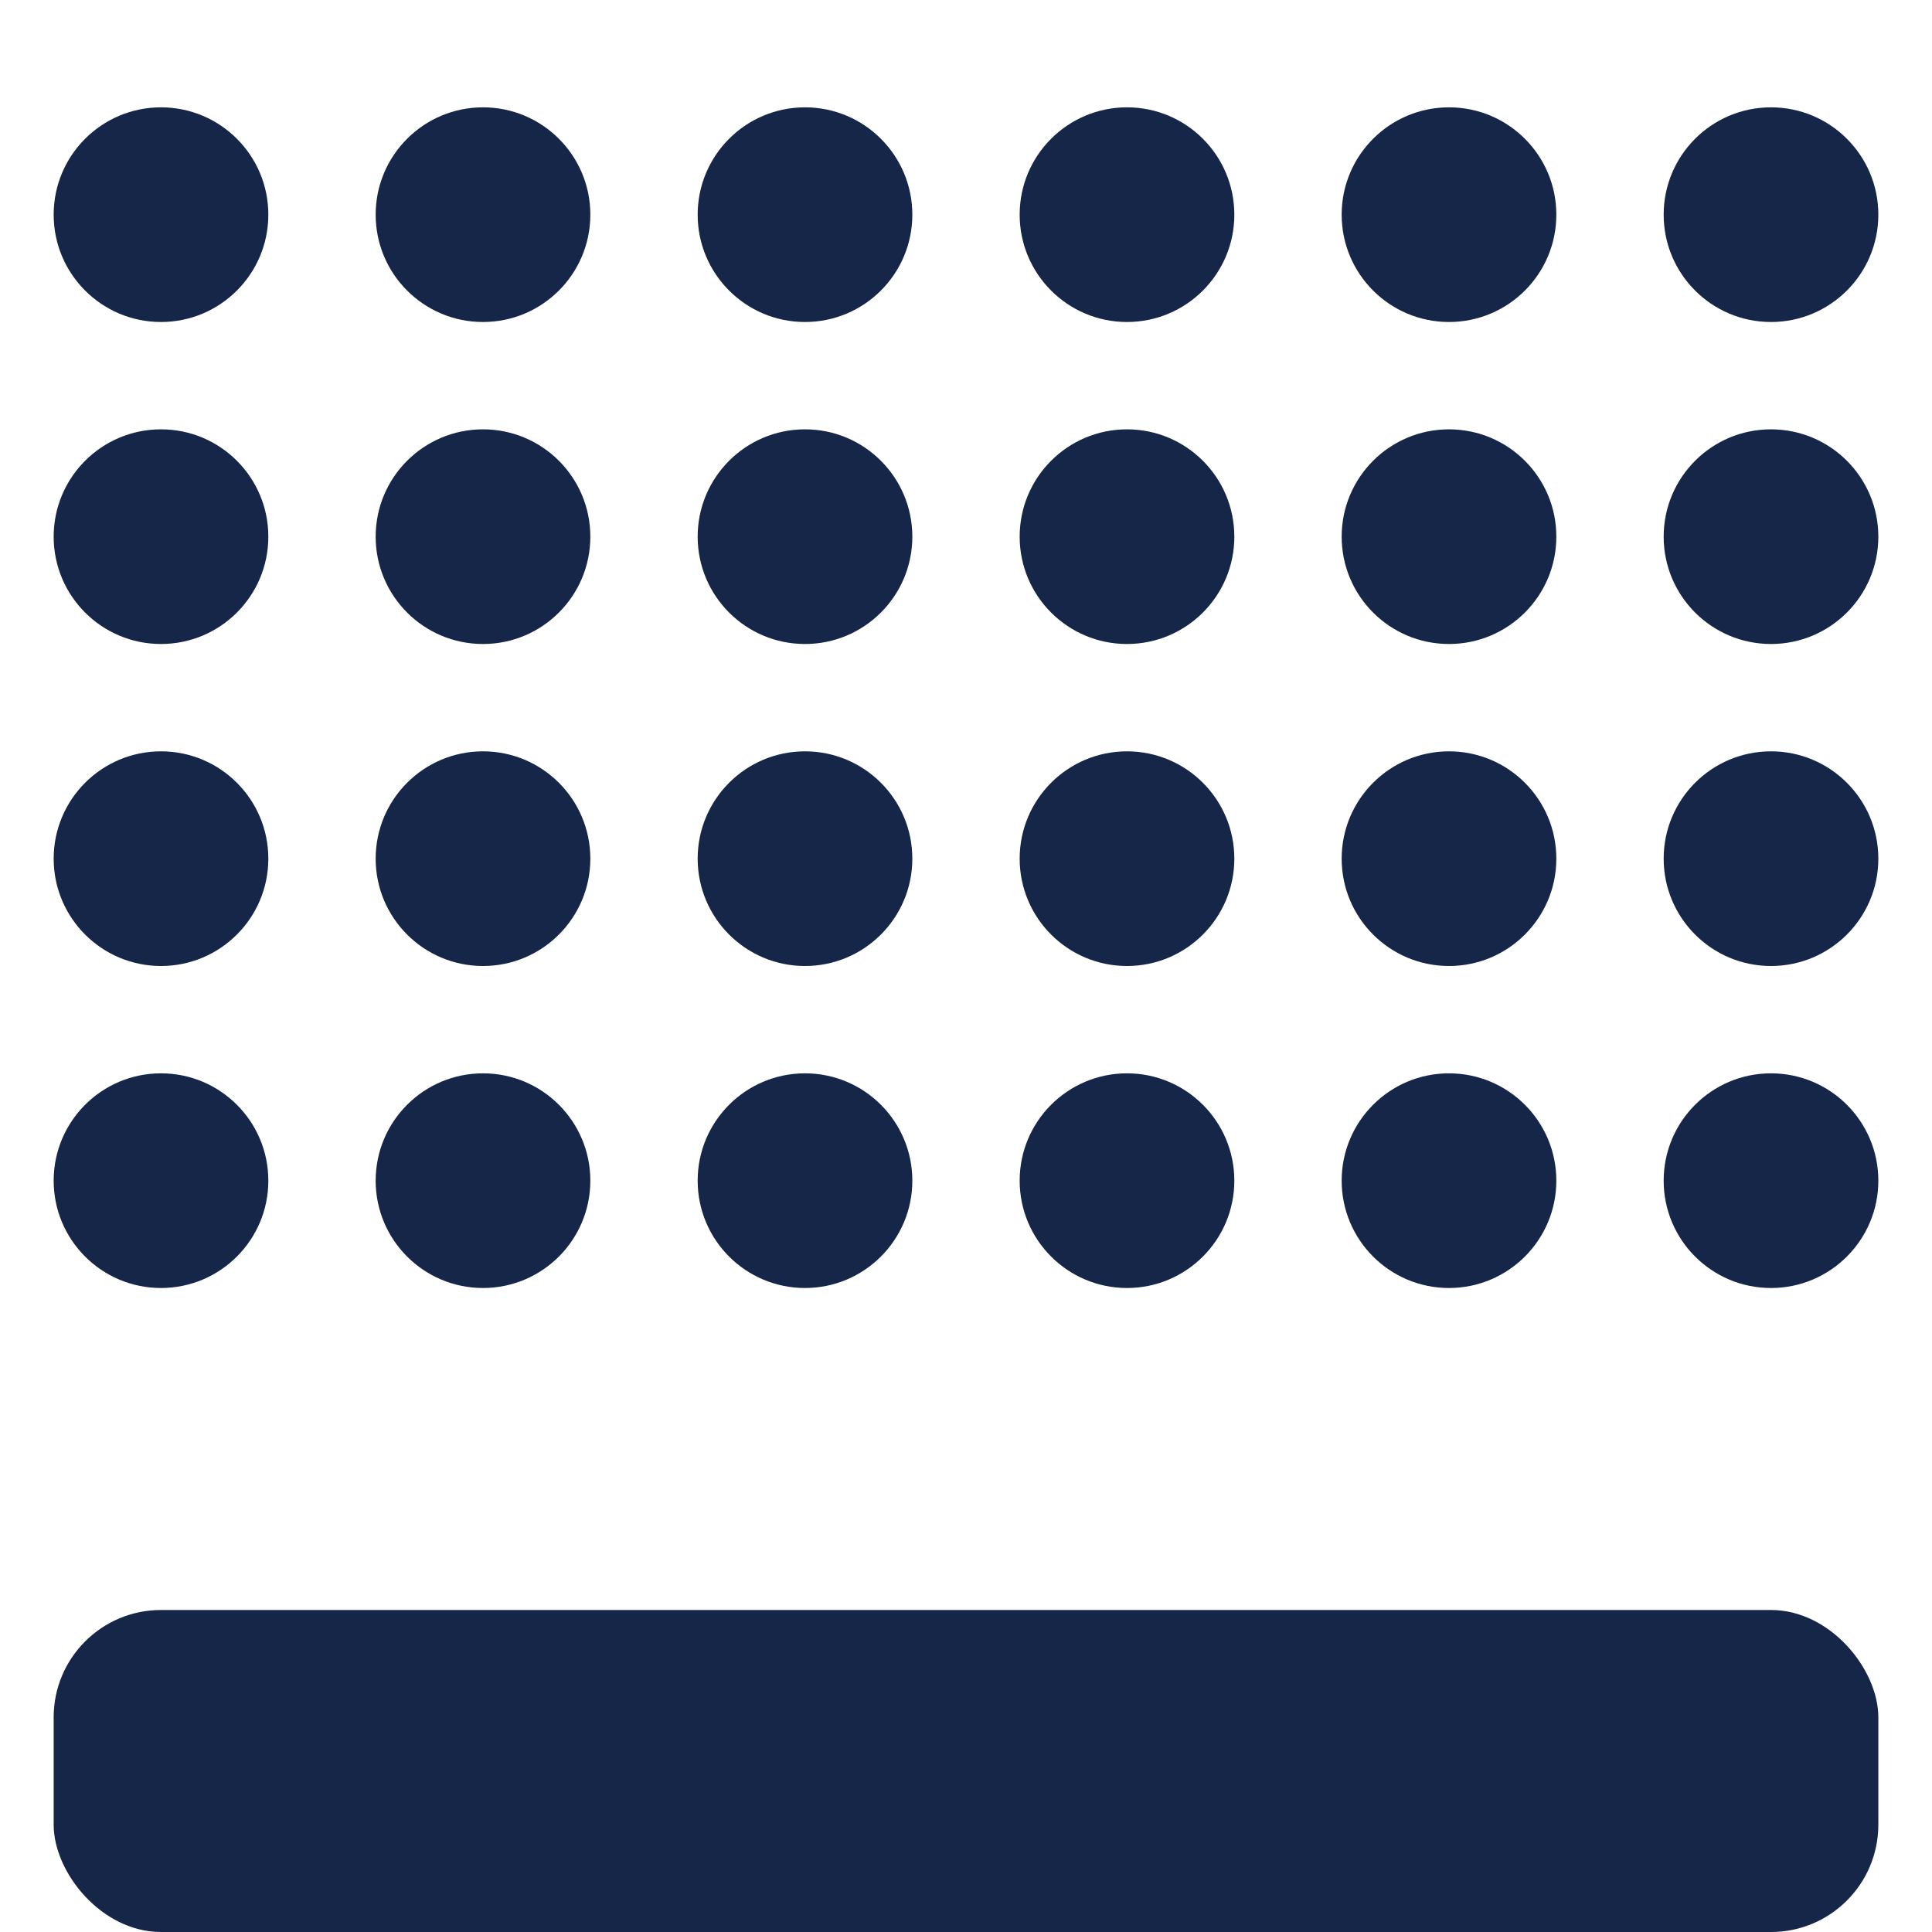 <svg width="36" height="36" viewBox="0 0 36 36" fill="none" xmlns="http://www.w3.org/2000/svg">
<rect x="1" y="30" width="34" height="6" rx="2" fill="#152649"/>
<circle cx="3" cy="22" r="2" fill="#152649"/>
<circle cx="9" cy="22" r="2" fill="#152649"/>
<circle cx="15" cy="22" r="2" fill="#152649"/>
<circle cx="21" cy="22" r="2" fill="#152649"/>
<circle cx="27" cy="22" r="2" fill="#152649"/>
<circle cx="33" cy="22" r="2" fill="#152649"/>
<circle cx="3" cy="16" r="2" fill="#152649"/>
<circle cx="9" cy="16" r="2" fill="#152649"/>
<circle cx="15" cy="16" r="2" fill="#152649"/>
<circle cx="21" cy="16" r="2" fill="#152649"/>
<circle cx="27" cy="16" r="2" fill="#152649"/>
<circle cx="33" cy="16" r="2" fill="#152649"/>
<circle cx="3" cy="10" r="2" fill="#152649"/>
<circle cx="9" cy="10" r="2" fill="#152649"/>
<circle cx="15" cy="10" r="2" fill="#152649"/>
<circle cx="21" cy="10" r="2" fill="#152649"/>
<circle cx="27" cy="10" r="2" fill="#152649"/>
<circle cx="33" cy="10" r="2" fill="#152649"/>
<circle cx="3" cy="4" r="2" fill="#152649"/>
<circle cx="9" cy="4" r="2" fill="#152649"/>
<circle cx="15" cy="4" r="2" fill="#152649"/>
<circle cx="21" cy="4" r="2" fill="#152649"/>
<circle cx="27" cy="4" r="2" fill="#152649"/>
<circle cx="33" cy="4" r="2" fill="#152649"/>
</svg>
